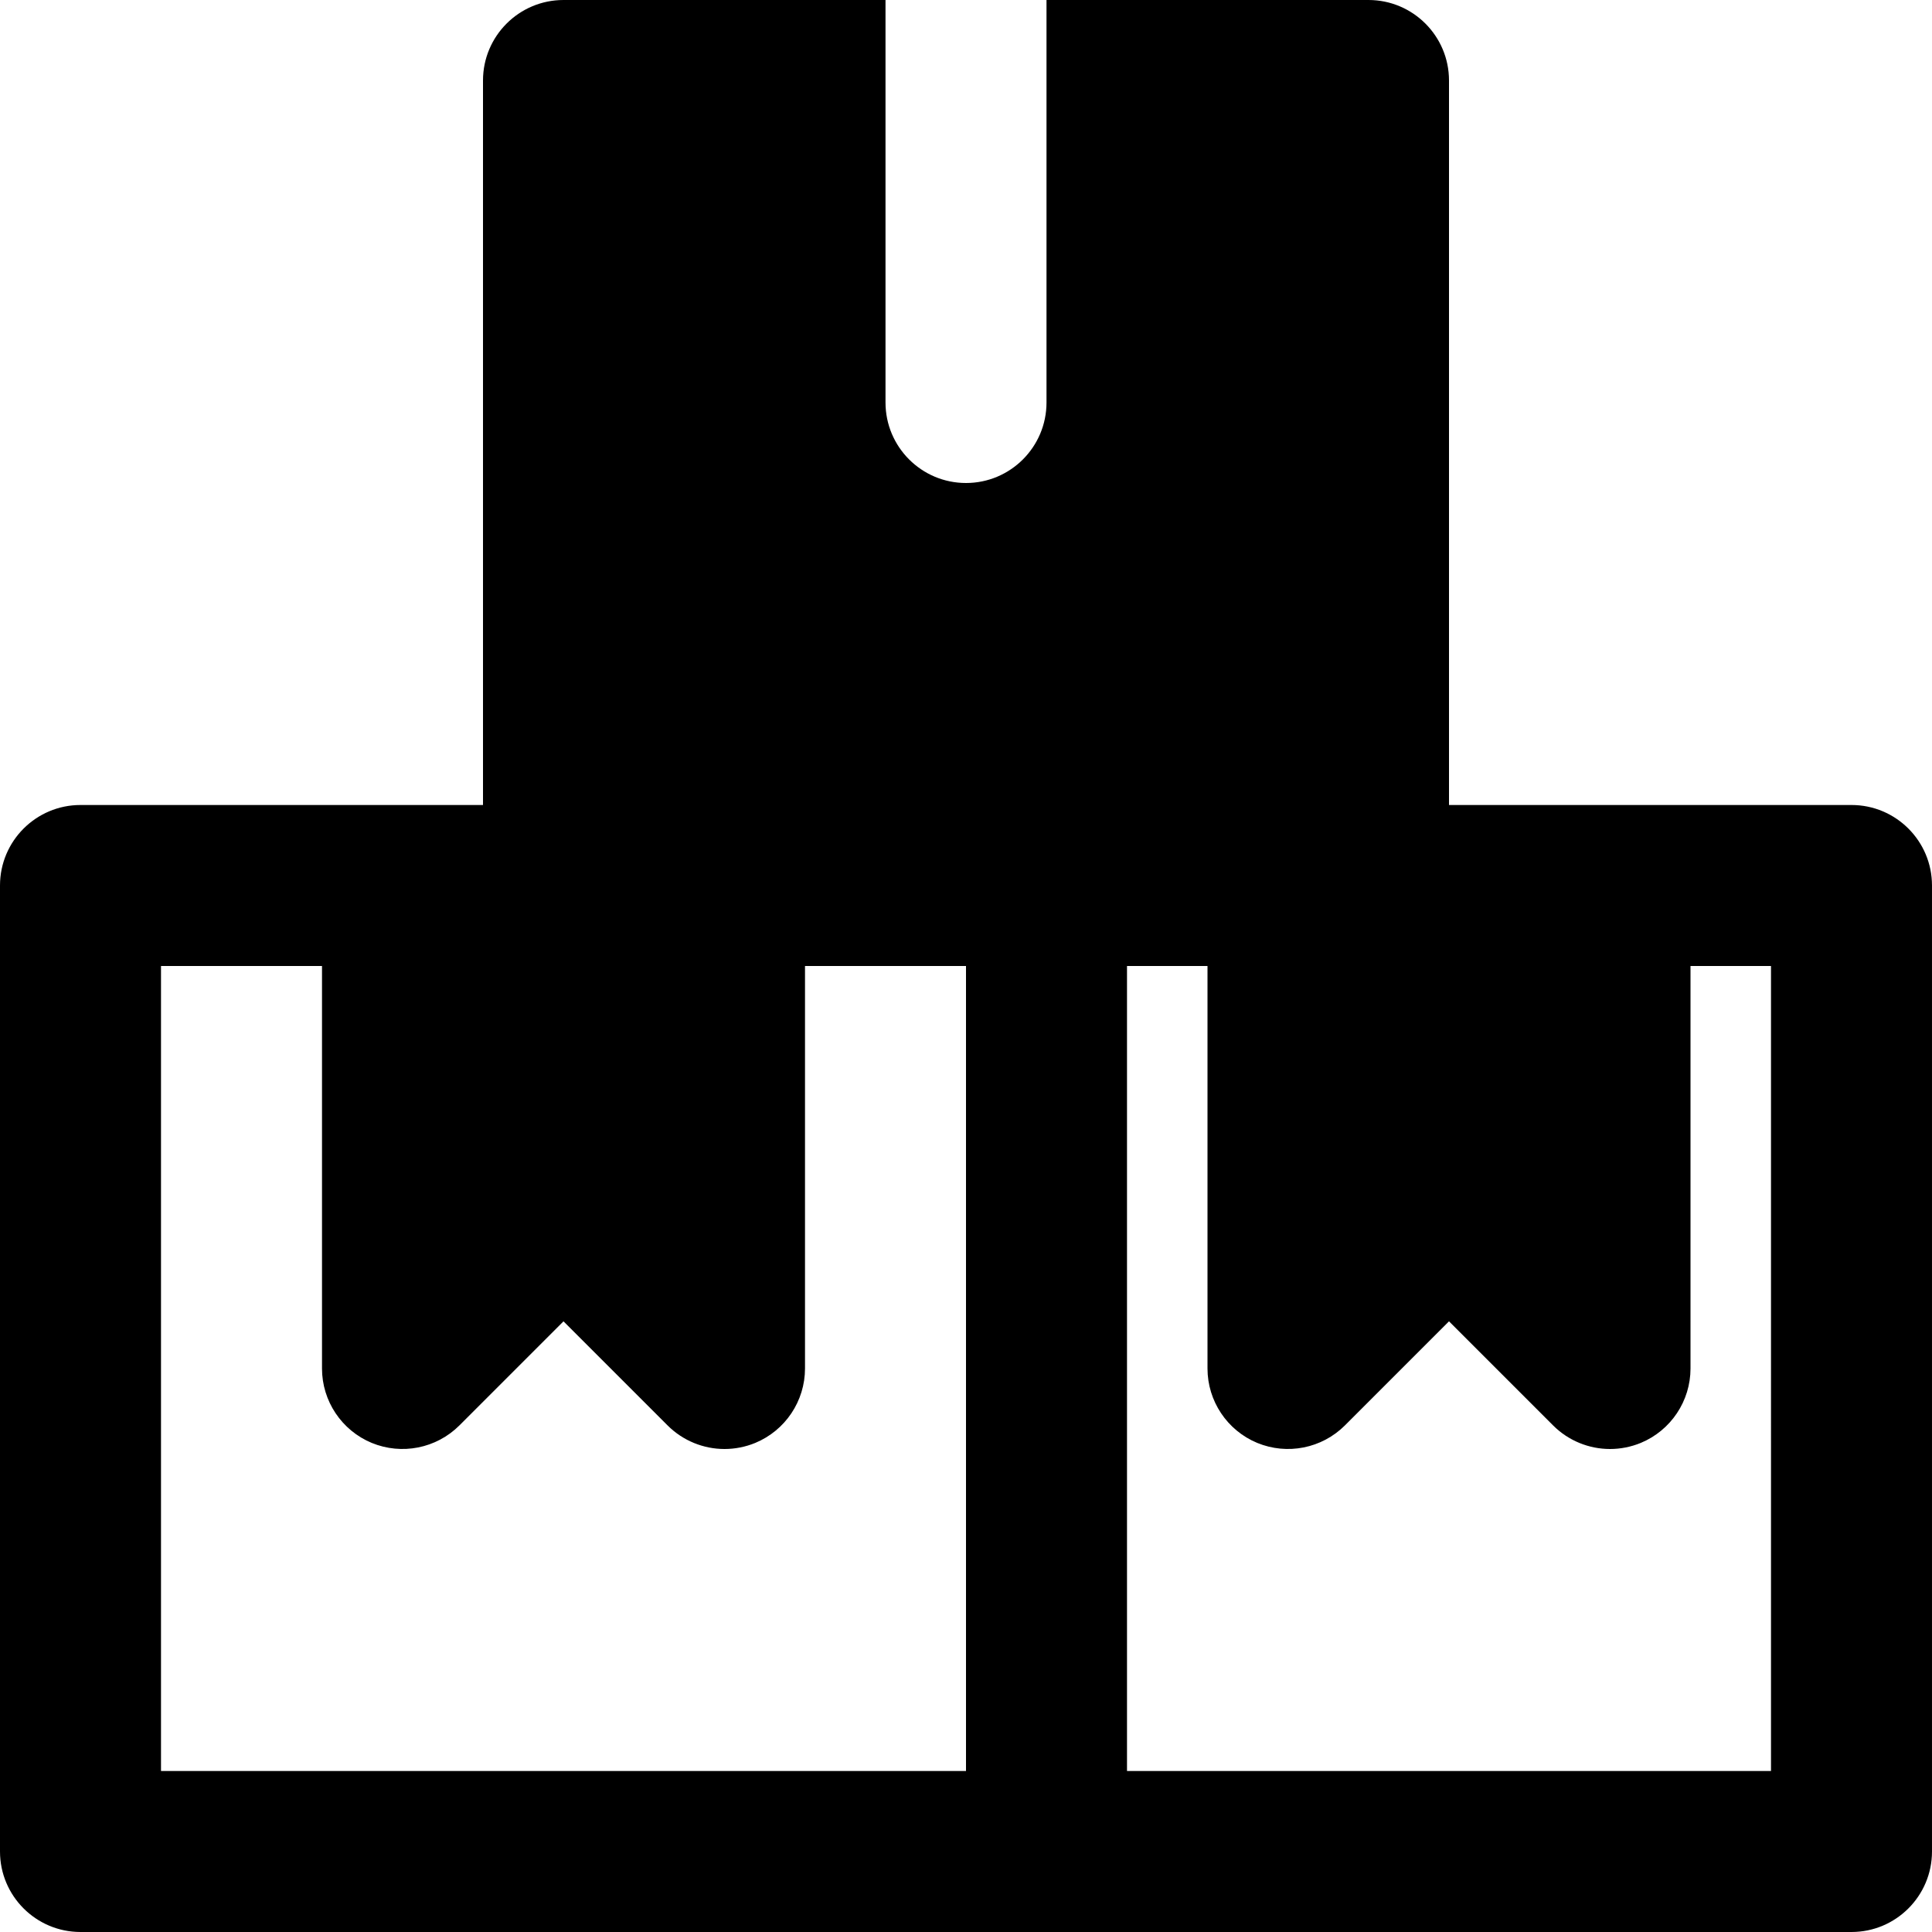 <?xml version="1.0" encoding="iso-8859-1"?>
<!-- Uploaded to: SVG Repo, www.svgrepo.com, Generator: SVG Repo Mixer Tools -->
<svg fill="#000000" height="800px" width="800px" version="1.1" id="Layer_1" xmlns="http://www.w3.org/2000/svg" xmlns:xlink="http://www.w3.org/1999/xlink" 
	 viewBox="0 0 512 512" xml:space="preserve">
<g>
	<g>
		<path d="M490.667,213.333h-64H384v-192C384,9.557,374.443,0,362.667,0h-85.333v106.667c0,11.776-9.557,21.333-21.333,21.333
			s-21.333-9.557-21.333-21.333V0h-85.333C137.557,0,128,9.557,128,21.333v192h-21.333H21.333C9.557,213.333,0,222.891,0,234.667
			v256C0,502.443,9.557,512,21.333,512h256h213.333c11.776,0,21.333-9.557,21.333-21.333v-256
			C512,222.891,502.443,213.333,490.667,213.333z M256,469.333H42.667V256h42.667v106.667c0,8.619,5.205,16.405,13.163,19.712
			c7.979,3.285,17.131,1.472,23.253-4.629l27.584-27.584l27.584,27.584C180.992,381.824,186.453,384,192,384
			c2.752,0,5.525-0.533,8.171-1.621c7.957-3.307,13.163-11.093,13.163-19.712V256H256V469.333z M469.333,469.333H298.667V256H320
			v106.667c0,8.619,5.205,16.405,13.163,19.712c7.979,3.285,17.131,1.472,23.253-4.629L384,350.165l27.584,27.584
			c4.075,4.075,9.536,6.251,15.083,6.251c2.752,0,5.525-0.533,8.171-1.621c7.957-3.307,13.163-11.093,13.163-19.712V256h21.333
			V469.333z"/>
	</g>
</g>
</svg>